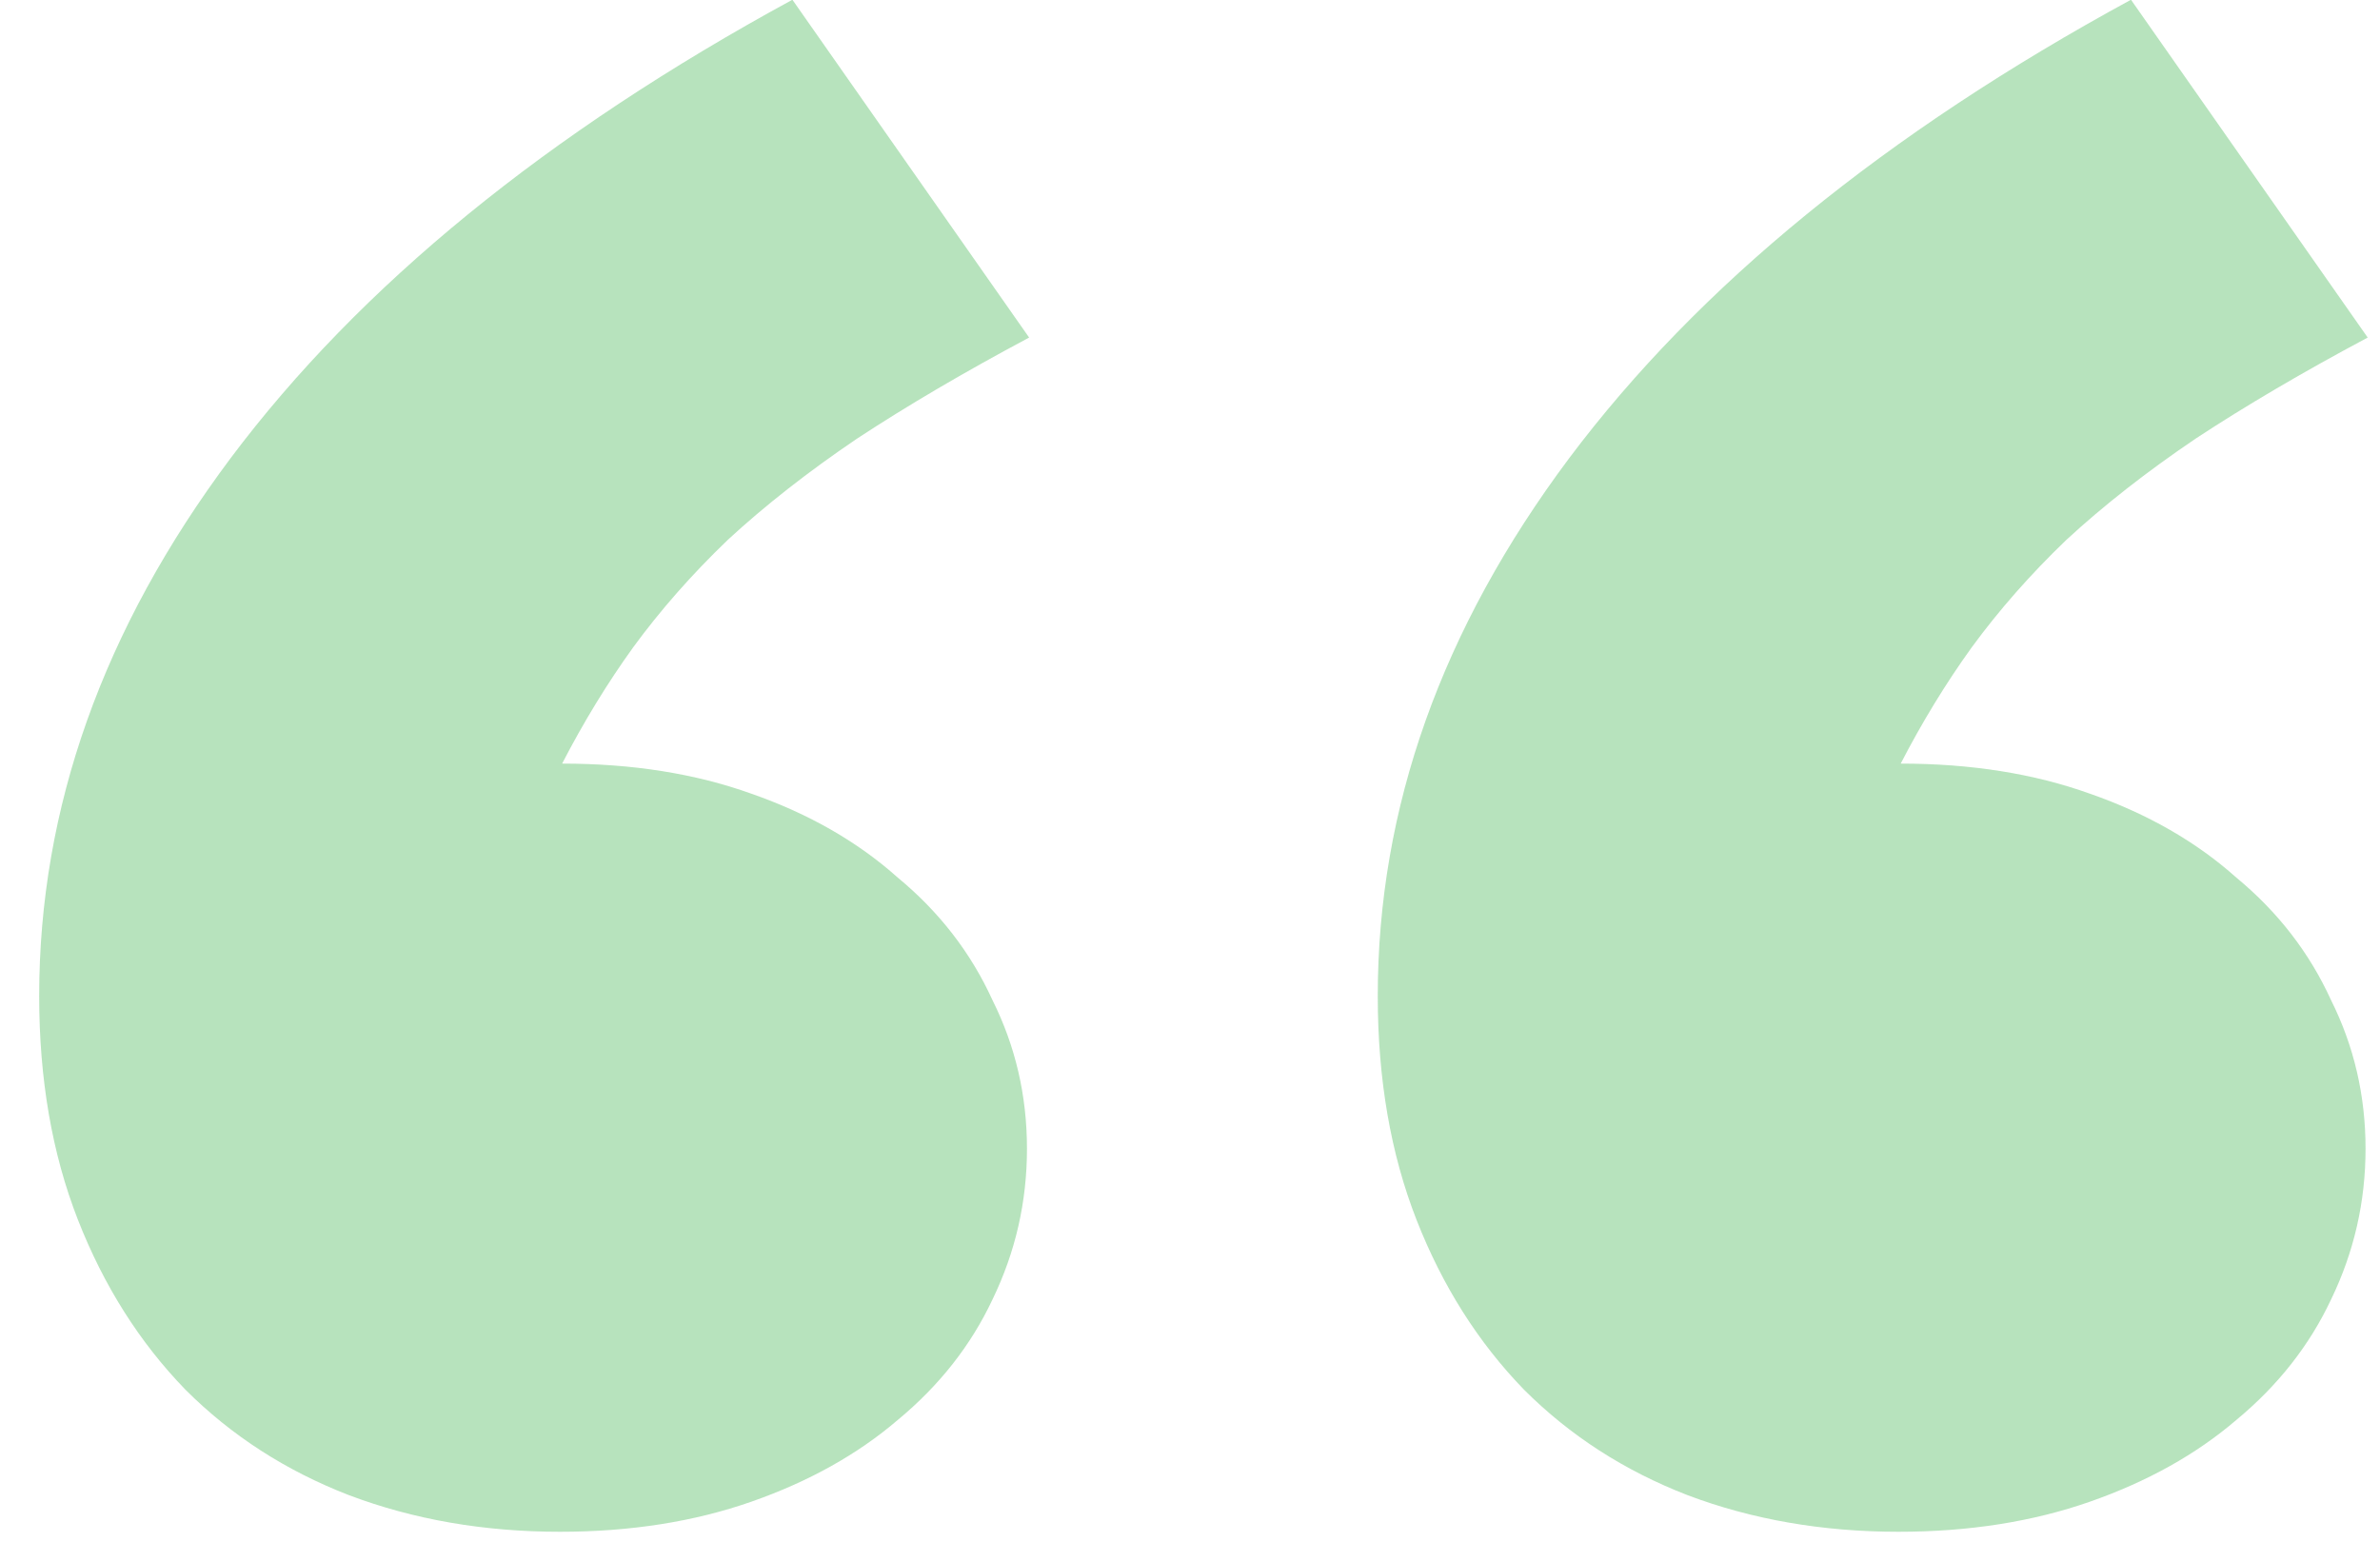 <svg width="54" height="35" viewBox="0 0 54 35" fill="none" xmlns="http://www.w3.org/2000/svg">
<path d="M43.076 34.76C41.351 34.76 39.756 34.483 38.291 33.93C36.859 33.376 35.622 32.579 34.58 31.537C33.538 30.463 32.725 29.177 32.139 27.68C31.553 26.182 31.26 24.49 31.26 22.602C31.26 18.337 32.708 14.268 35.605 10.395C38.535 6.488 42.783 3.021 48.35 -0.006L53.721 7.66C52.256 8.441 50.954 9.206 49.815 9.955C48.708 10.704 47.731 11.469 46.885 12.25C46.071 13.031 45.355 13.845 44.736 14.691C44.15 15.505 43.613 16.384 43.125 17.328C44.72 17.328 46.152 17.556 47.422 18.012C48.724 18.467 49.831 19.102 50.742 19.916C51.686 20.697 52.402 21.625 52.891 22.699C53.411 23.741 53.672 24.864 53.672 26.068C53.672 27.273 53.411 28.412 52.891 29.486C52.402 30.528 51.686 31.439 50.742 32.221C49.831 33.002 48.724 33.62 47.422 34.076C46.12 34.532 44.671 34.76 43.076 34.76ZM12.705 34.76C10.98 34.76 9.385 34.483 7.92 33.93C6.488 33.376 5.251 32.579 4.209 31.537C3.167 30.463 2.354 29.177 1.768 27.68C1.182 26.182 0.889 24.49 0.889 22.602C0.889 18.337 2.337 14.268 5.234 10.395C8.164 6.488 12.412 3.021 17.979 -0.006L23.35 7.66C21.885 8.441 20.583 9.206 19.443 9.955C18.337 10.704 17.36 11.469 16.514 12.25C15.7 13.031 14.984 13.845 14.365 14.691C13.779 15.505 13.242 16.384 12.754 17.328C14.349 17.328 15.781 17.556 17.051 18.012C18.353 18.467 19.46 19.102 20.371 19.916C21.315 20.697 22.031 21.625 22.52 22.699C23.04 23.741 23.301 24.864 23.301 26.068C23.301 27.273 23.04 28.412 22.52 29.486C22.031 30.528 21.315 31.439 20.371 32.221C19.46 33.002 18.353 33.62 17.051 34.076C15.749 34.532 14.3 34.76 12.705 34.76Z" fill="#4CB95C" fill-opacity="0.4"/>
</svg>
